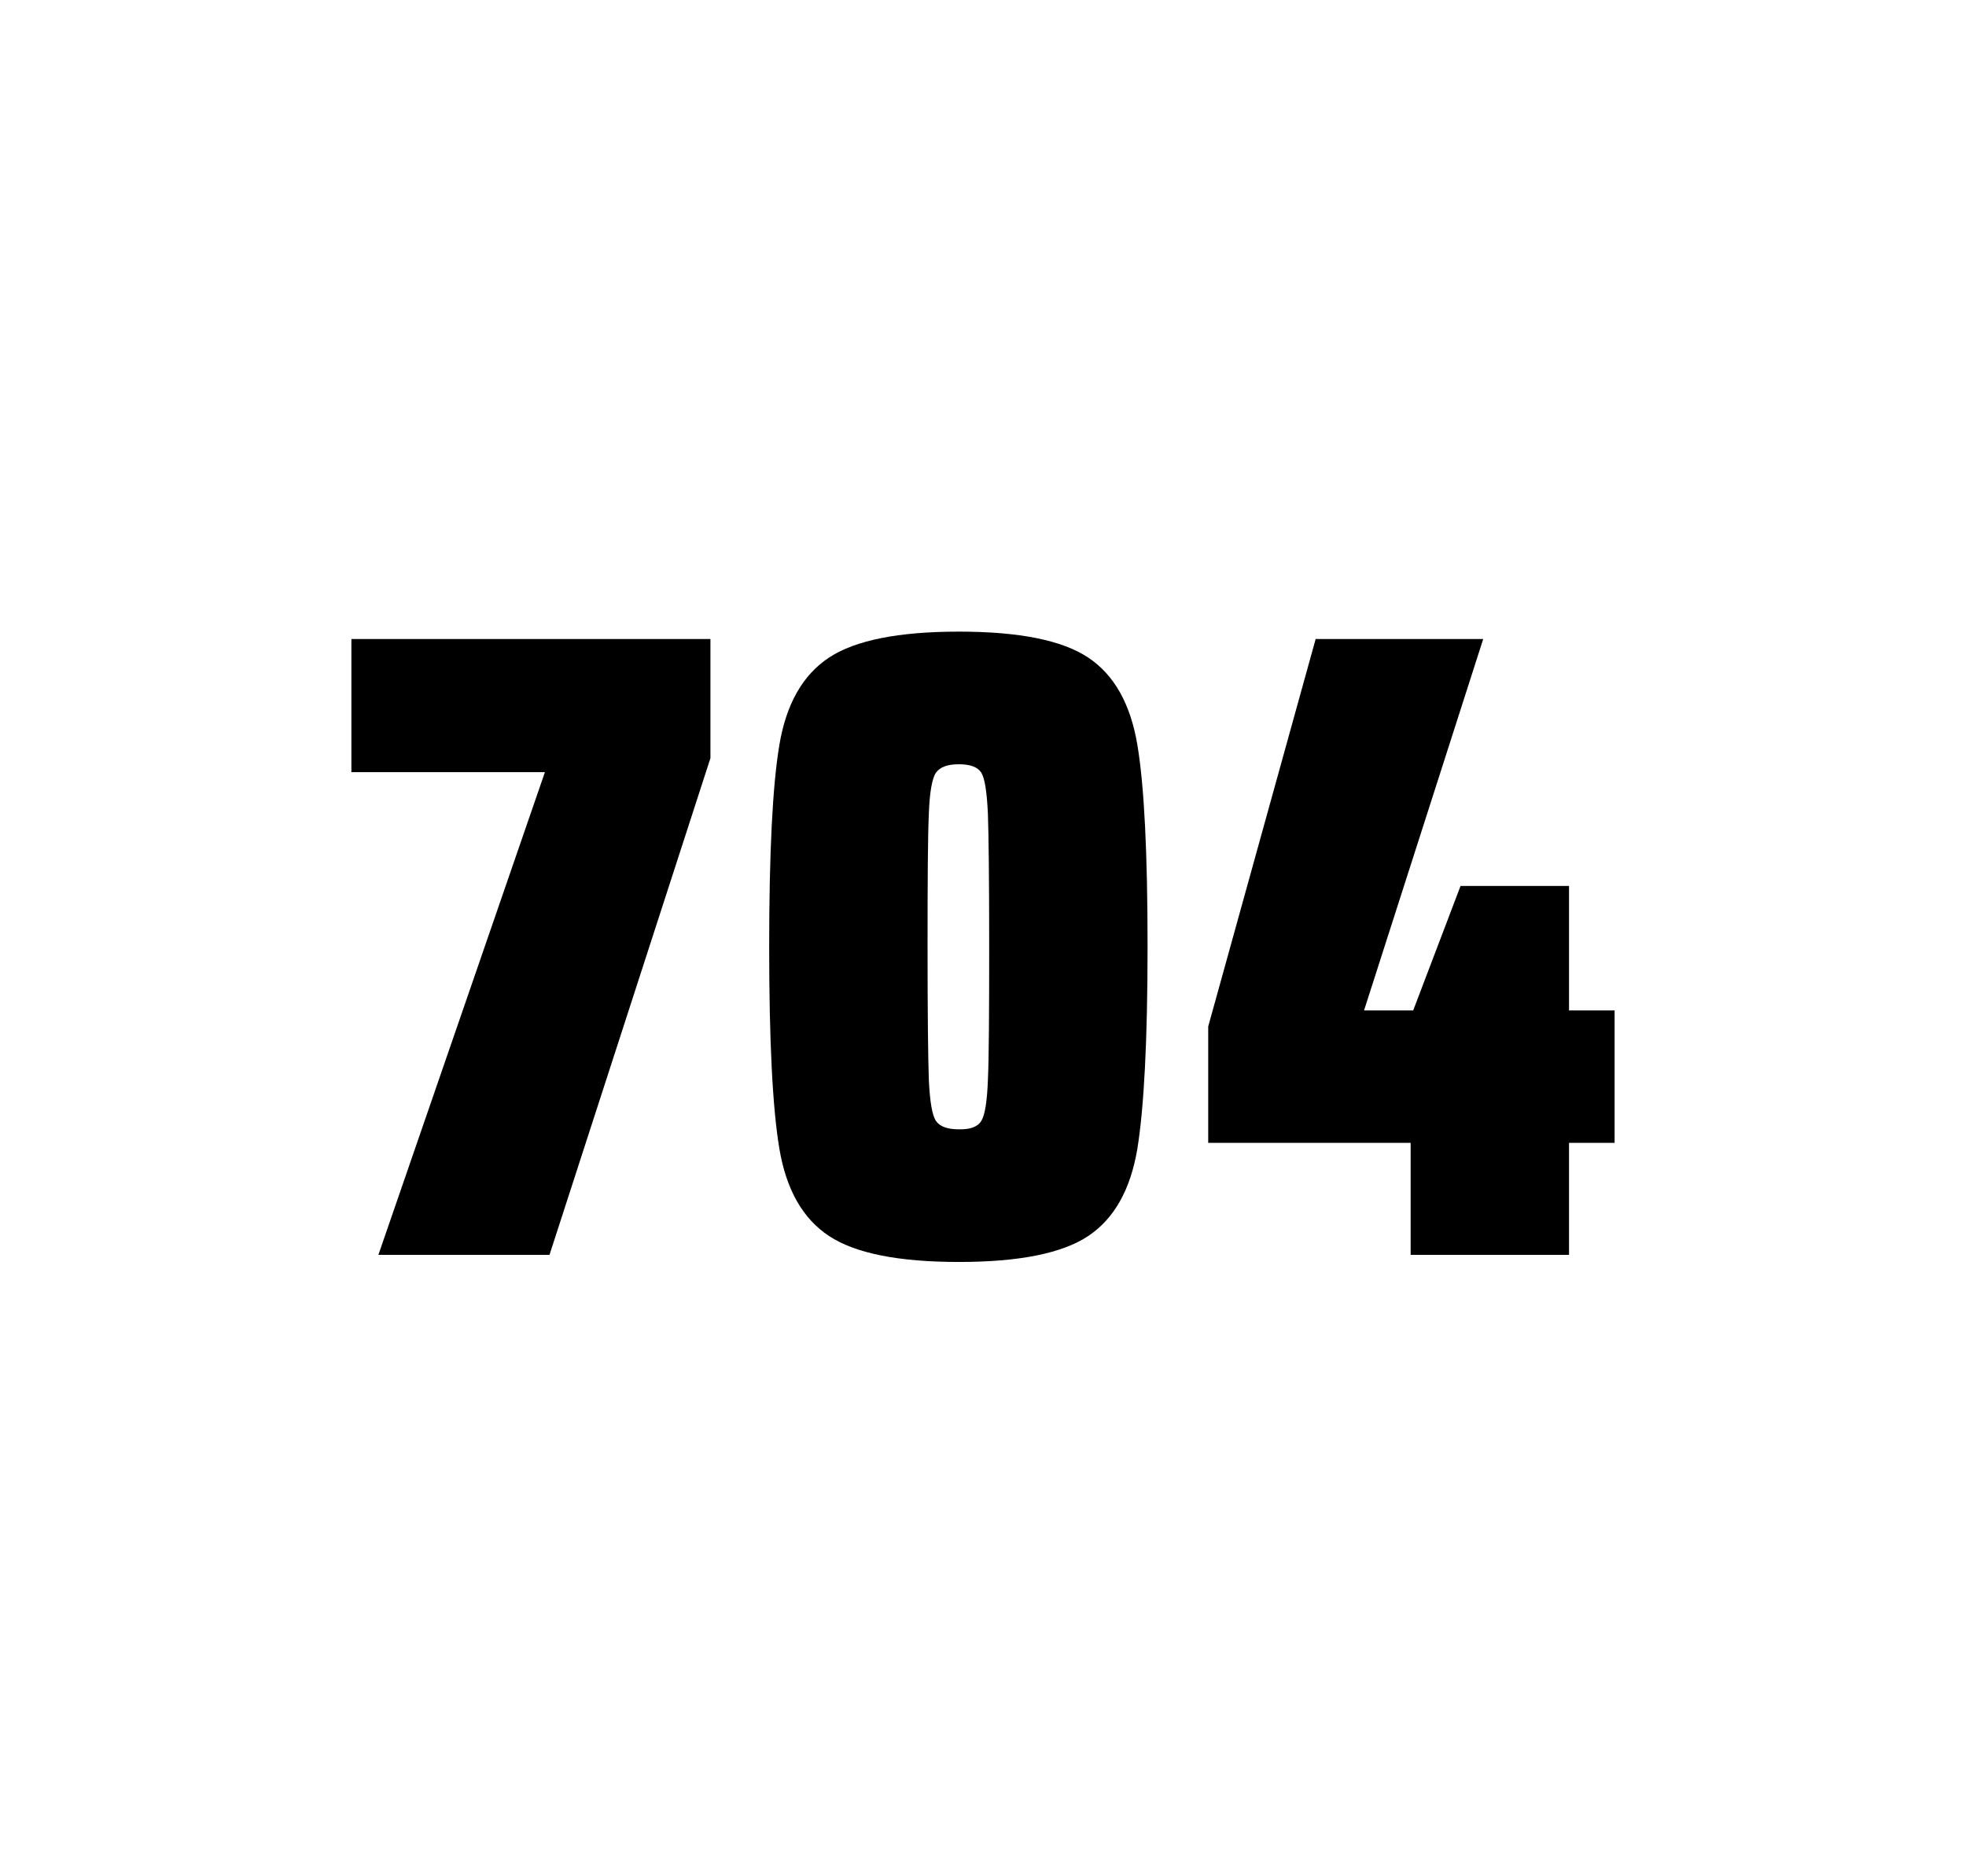 <?xml version="1.0" encoding="utf-8"?>
<svg version="1.1" id="wrapper" x="0px" y="0px" viewBox="0 0 772.1 737" style="enable-background:new 0 0 772.1 737;" xmlns="http://www.w3.org/2000/svg">
  <style type="text/css">
	.st0{fill:none;}
</style>
  <path id="frame" class="st0" d="M 1.5 0 L 770.5 0 C 771.3 0 772 0.7 772 1.5 L 772 735.4 C 772 736.2 771.3 736.9 770.5 736.9 L 1.5 736.9 C 0.7 736.9 0 736.2 0 735.4 L 0 1.5 C 0 0.7 0.7 0 1.5 0 Z"/>
  <g id="numbers"><path id="seven" d="M 148.604 492.9 L 214.004 303.3 L 138.004 303.3 L 138.004 251 L 279.004 251 L 279.004 297.8 L 215.804 492.9 L 148.604 492.9 Z"/><path id="zero" d="M 325.578 485.5 C 315.278 478.7 308.778 467.3 306.078 451.2 C 303.378 435.1 302.078 408.7 302.078 371.9 C 302.078 335.1 303.378 308.7 306.078 292.6 C 308.778 276.5 315.278 265.1 325.578 258.3 C 335.878 251.5 352.878 248.1 376.578 248.1 C 400.278 248.1 417.178 251.5 427.378 258.3 C 437.578 265.1 443.978 276.5 446.678 292.6 C 449.378 308.7 450.678 335.1 450.678 371.9 C 450.678 408.7 449.278 435.1 446.678 451.2 C 443.978 467.3 437.578 478.7 427.378 485.5 C 417.178 492.3 400.278 495.7 376.578 495.7 C 352.878 495.7 335.878 492.3 325.578 485.5 Z M 385.378 440.3 C 386.778 438.1 387.678 432.7 387.978 424.1 C 388.378 415.5 388.478 398.1 388.478 371.9 C 388.478 345.6 388.278 328.2 387.978 319.7 C 387.578 311.1 386.778 305.8 385.378 303.5 C 383.978 301.3 381.078 300.2 376.578 300.2 C 372.078 300.2 369.178 301.3 367.578 303.5 C 366.078 305.7 365.078 311.1 364.778 319.7 C 364.378 328.3 364.278 345.7 364.278 371.9 C 364.278 398.2 364.478 415.6 364.778 424.1 C 365.178 432.7 366.078 438.1 367.578 440.3 C 369.078 442.5 372.078 443.6 376.578 443.6 C 381.078 443.7 383.978 442.6 385.378 440.3 Z"/><path id="four" d="M 553.996 492.9 L 553.996 448.9 L 474.496 448.9 L 474.496 403.2 L 516.696 251 L 582.496 251 L 535.696 396.9 L 554.996 396.9 L 573.596 348 L 616.196 348 L 616.196 396.9 L 634.096 396.9 L 634.096 448.9 L 616.196 448.9 L 616.196 492.9 L 553.996 492.9 Z"/></g>
</svg>